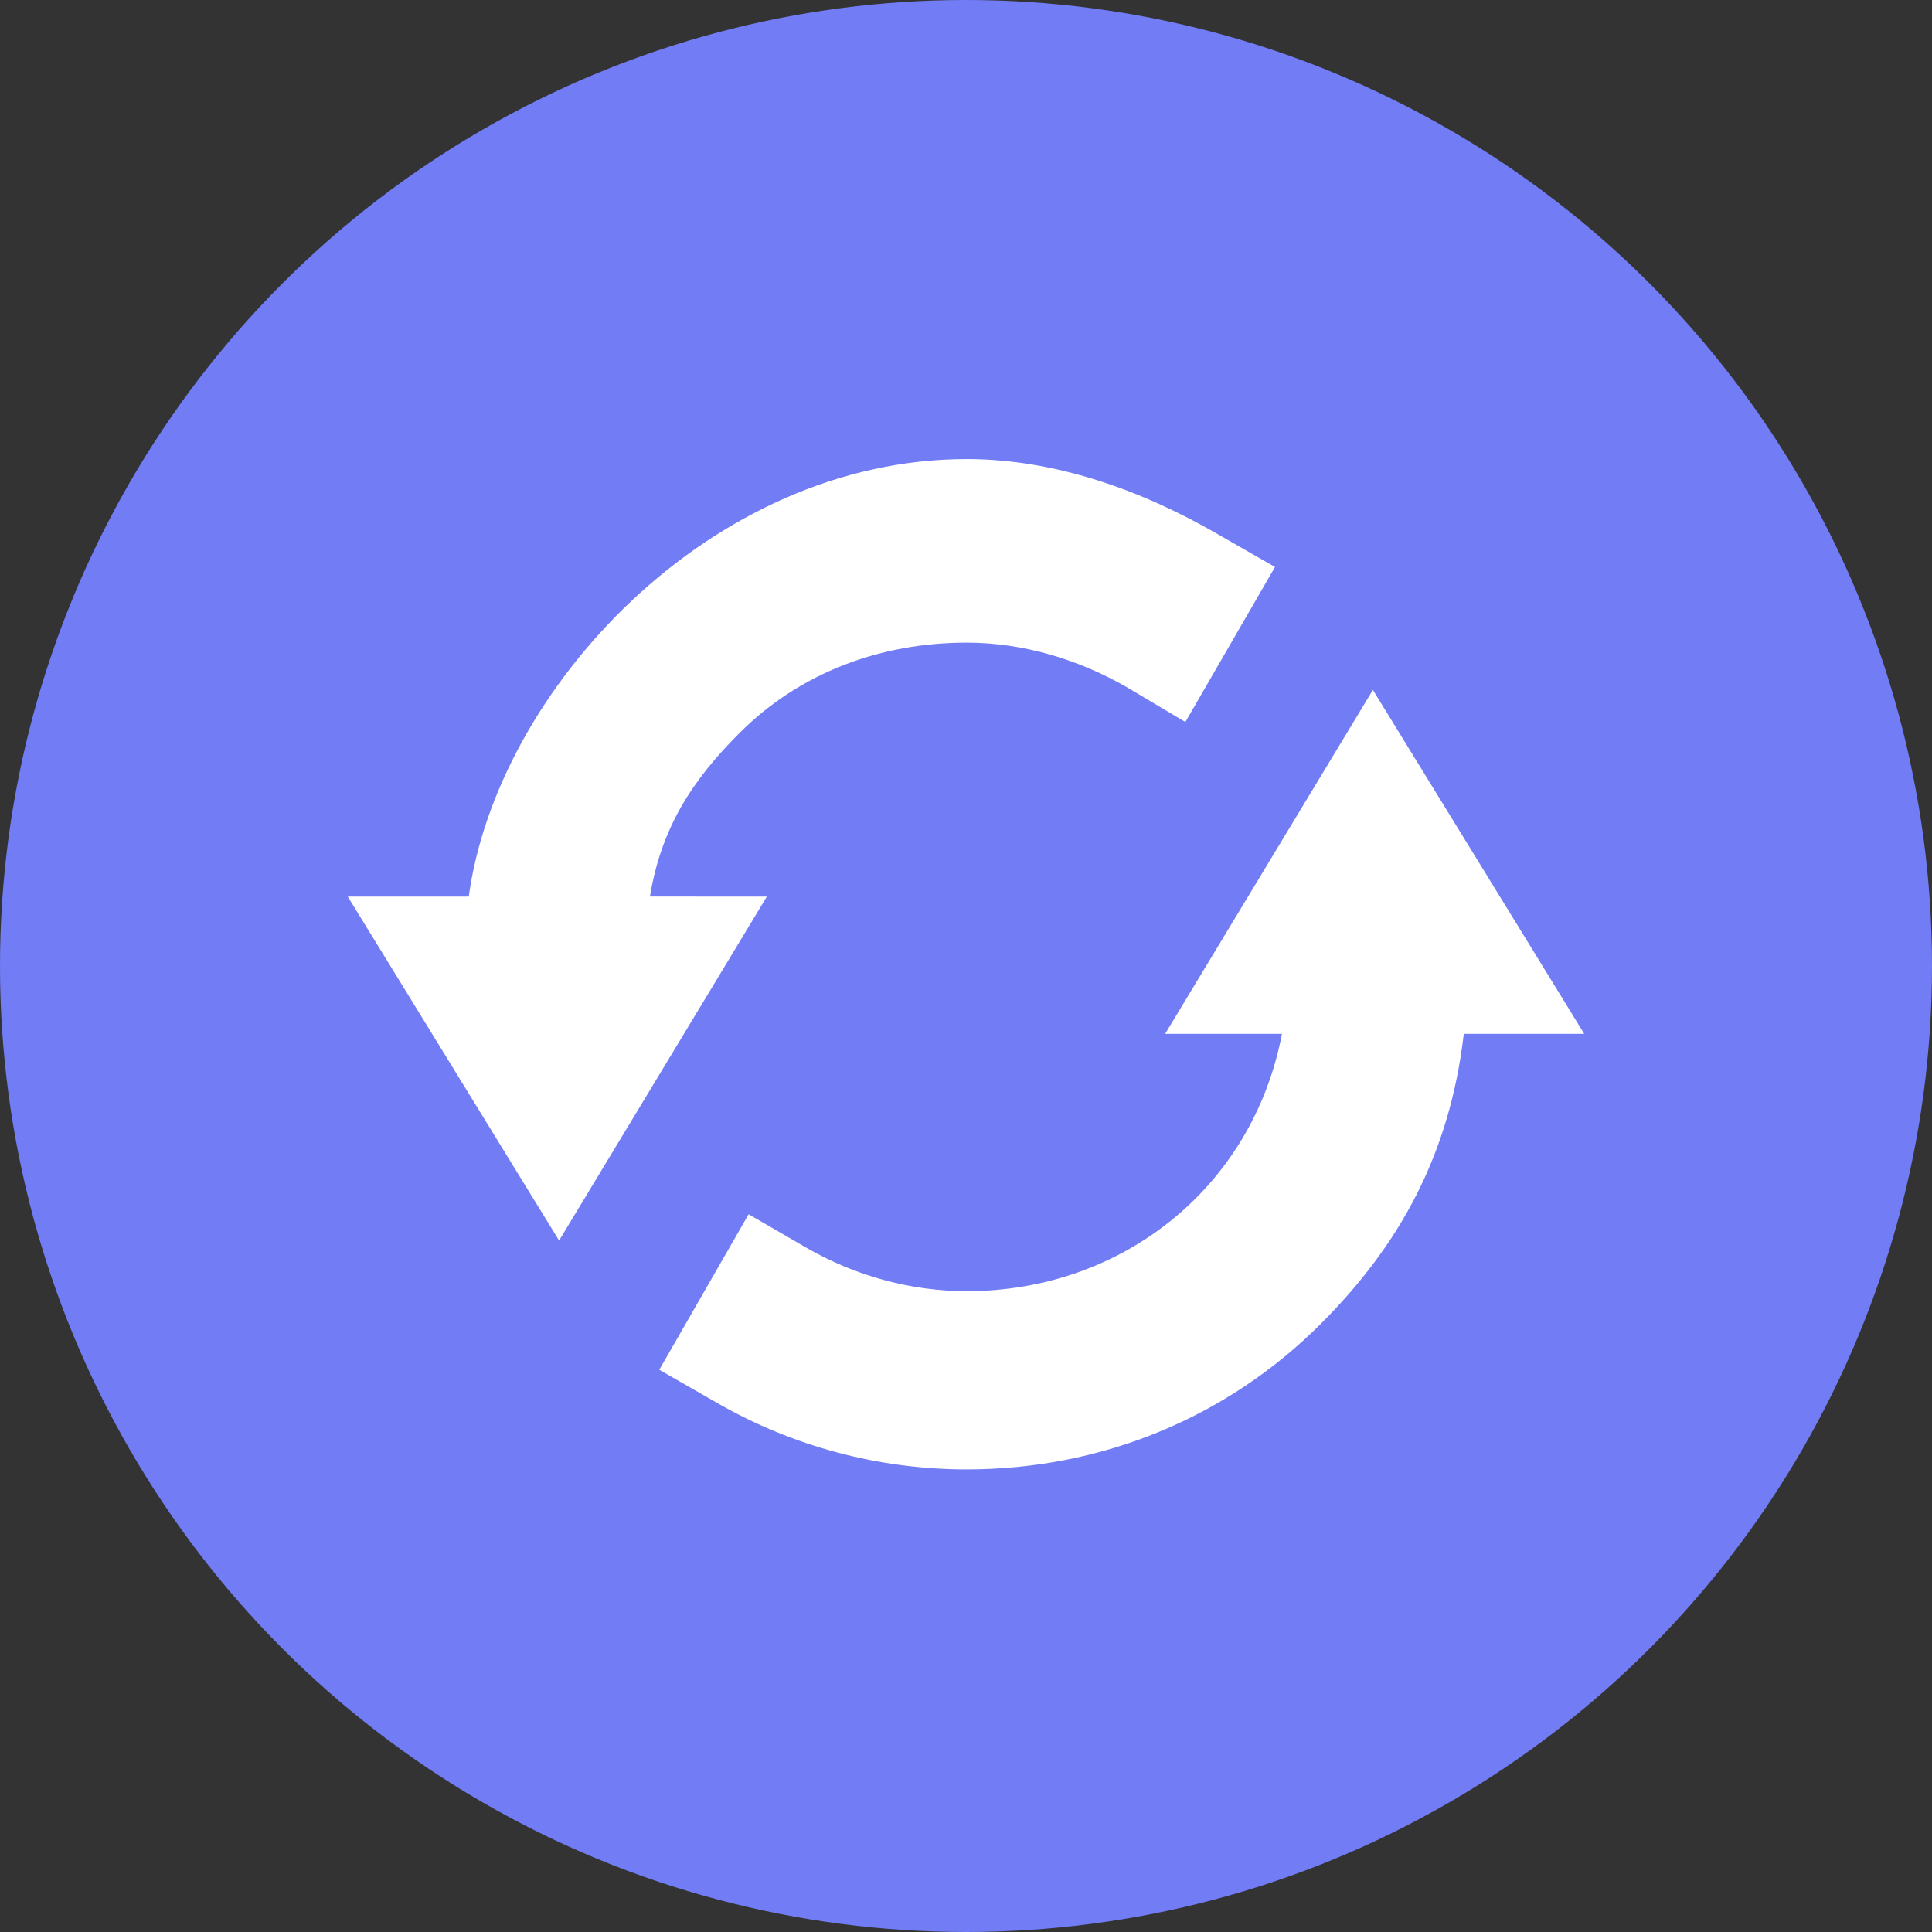 <?xml version="1.0" encoding="UTF-8"?>
<svg width="256" height="256" version="1.1" viewBox="0 0 256 256" xml:space="preserve" xmlns="http://www.w3.org/2000/svg"><rect x="0" y="0" width="256" height="256" fill="#333333" stroke="none"/><defs><style>.cls-1{fill:#4E3764;}.cls-2,.cls-3{fill:#fff;}.cls-2{opacity:0.51;}</style><clipPath id="clip0_2035_970"><rect transform="translate(18 18)" width="64" height="64" fill="#fff"/></clipPath></defs><g transform="scale(2.56)"><circle cx="50" cy="50" r="50" fill="#727cf5"/><g clip-path="url(#clip0_2035_970)" fill="#fff"><path d="m33.64 46.406c0.585-3.552 2.179-6.01 4.634-8.462 3.147-3.151 7.327-4.68 11.765-4.68 2.92 0 5.79 0.868 8.299 2.313l3.016 1.795 4.64-8.025-3.011-1.725c-3.92-2.263-8.395-3.86-12.943-3.86-13.315 0-24.327 11.989-25.777 22.646h-6.263l10.938 17.803 10.754-17.803z"/><path d="m71.061 35.711-10.754 17.8h6.048c-1.534 7.992-8.316 13.32-16.316 13.32-2.908 0-5.77-0.796-8.275-2.233l-3.015-1.748-4.625 8.049 3.016 1.729c3.908 2.244 8.367 3.429 12.898 3.429 6.922 0 13.433-2.636 18.335-7.544 4.097-4.101 6.668-8.785 7.392-15.001h6.235z"/></g></g></svg>

